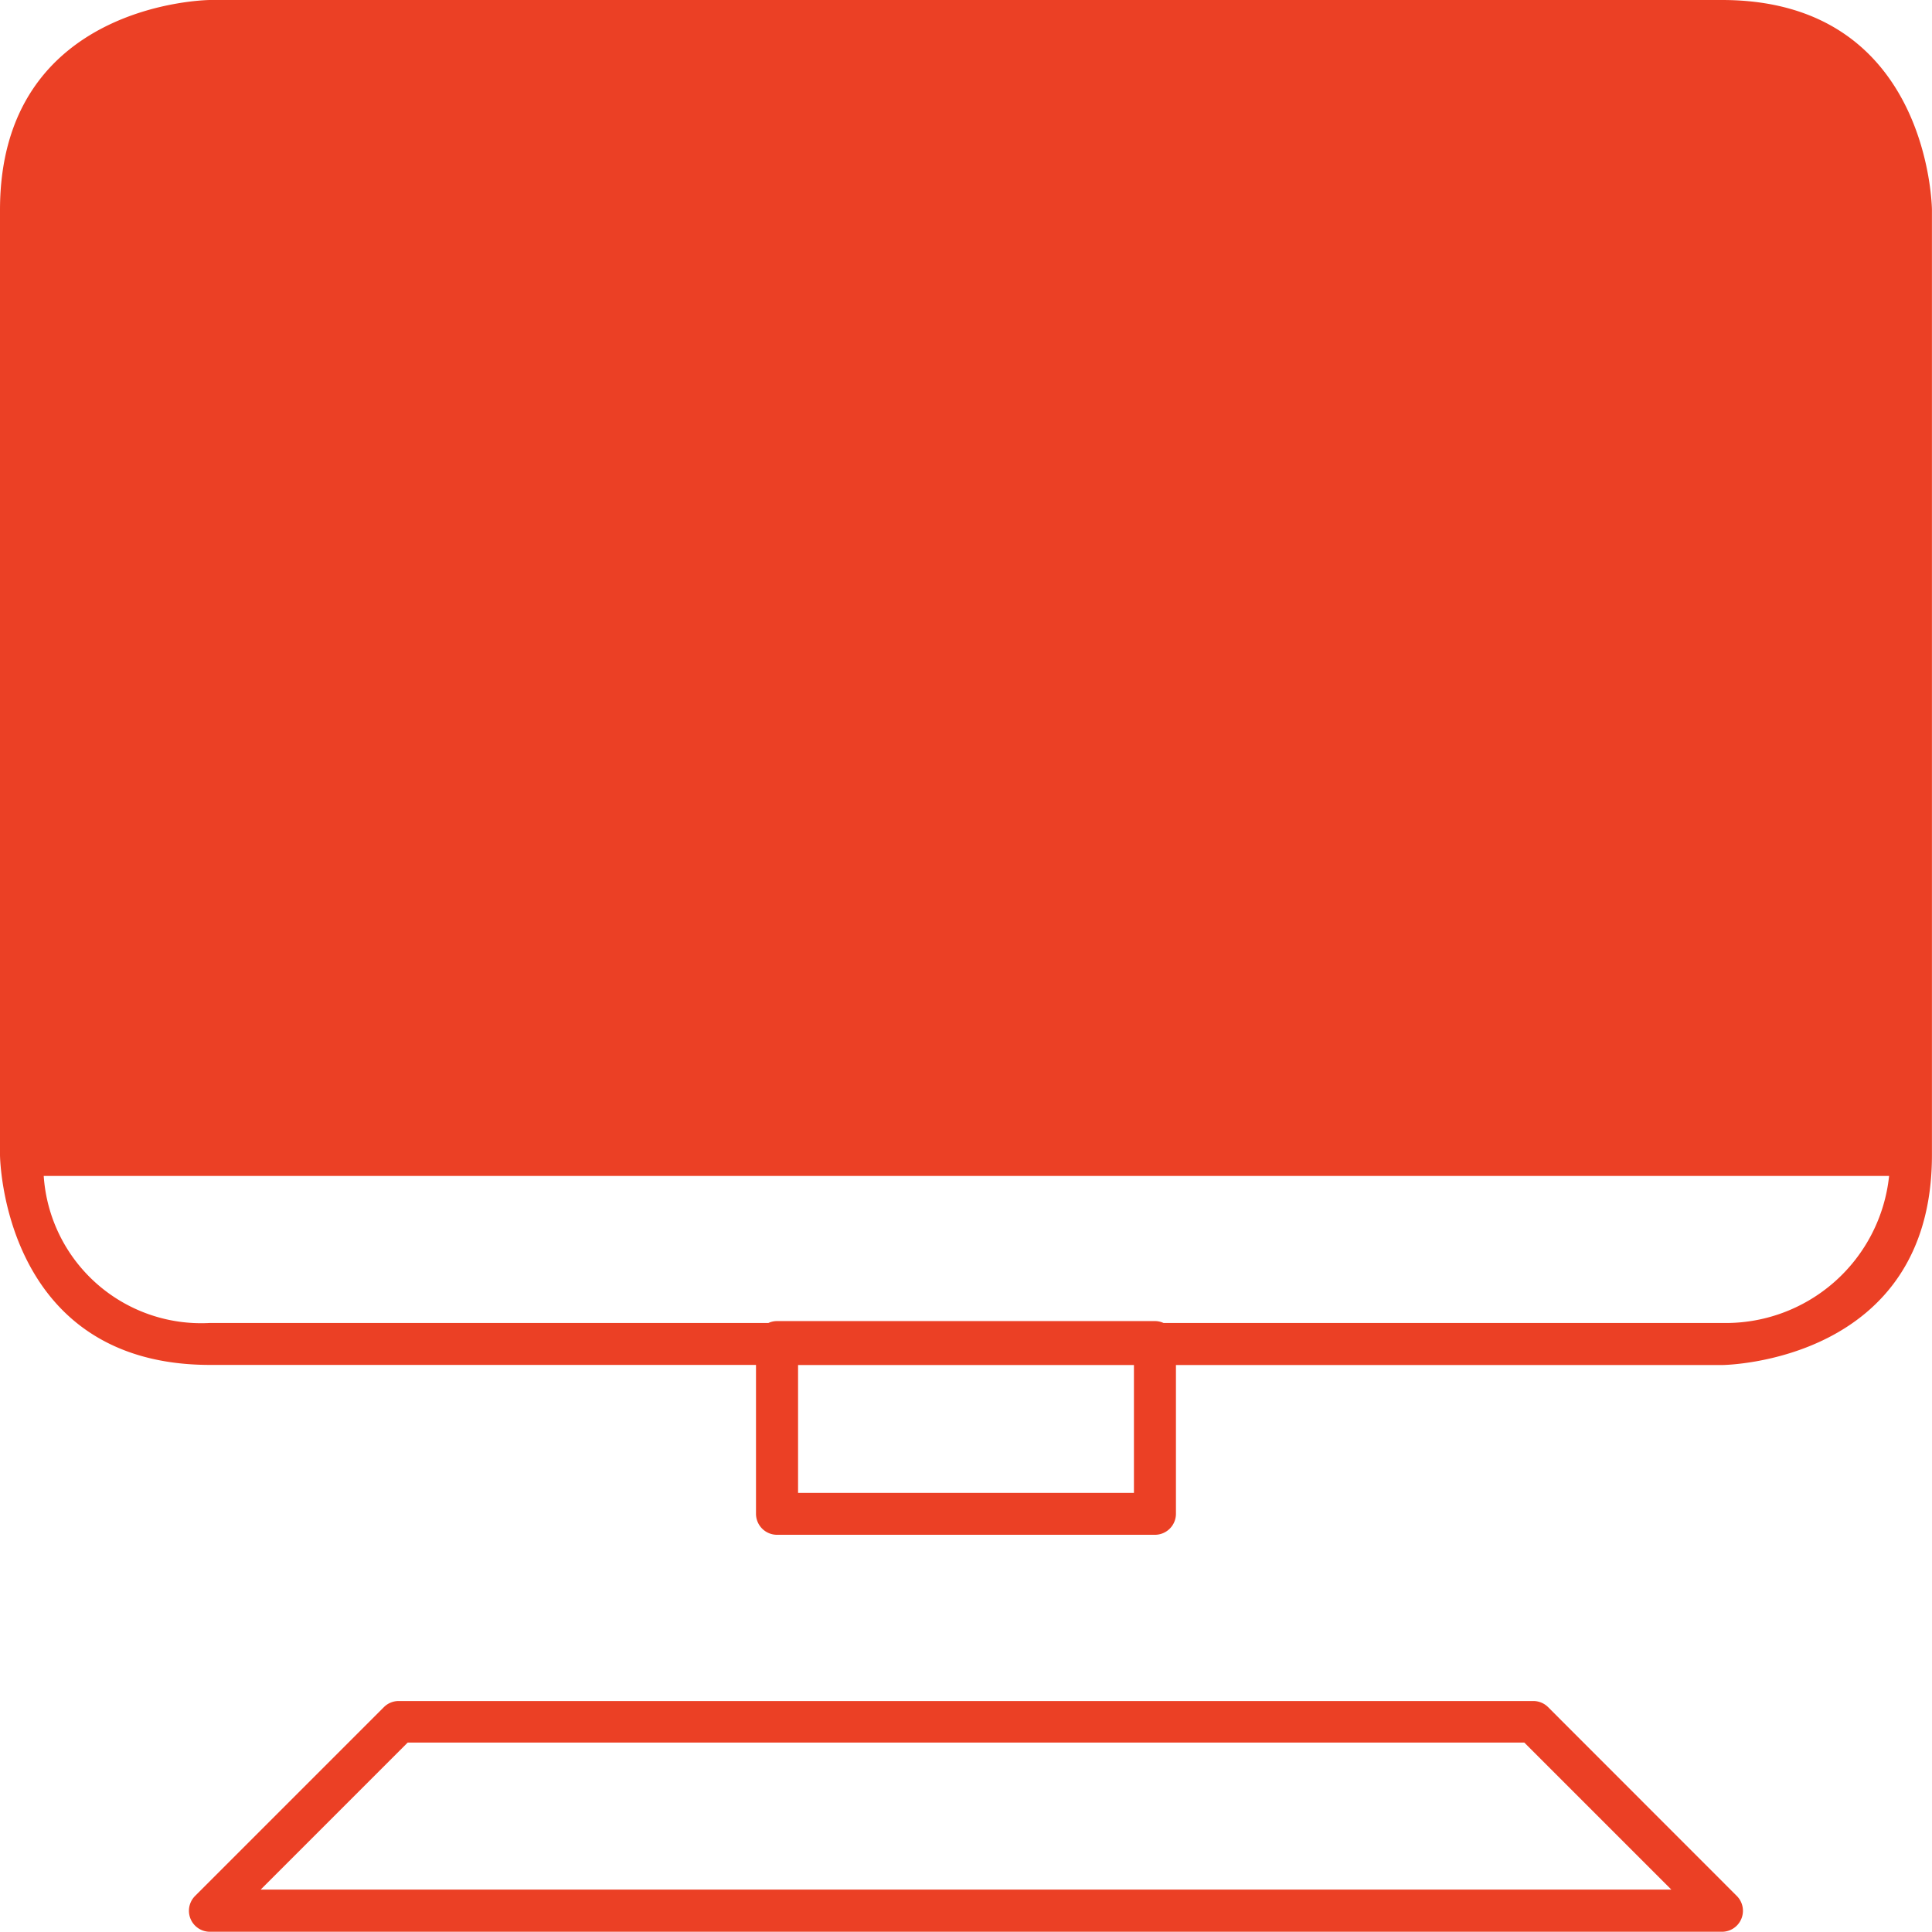 <?xml version="1.0" encoding="UTF-8"?>
<svg xmlns="http://www.w3.org/2000/svg" width="32.788" height="32.789" viewBox="0 0 32.788 32.789">
  <g id="Group_20398" data-name="Group 20398" transform="translate(16126.074 2817)">
    <path id="Path_19218" data-name="Path 19218" d="M185.15,0H159.49c-.036,0-3.564.041-3.564,3.564V19.6c0,.036.041,3.564,3.564,3.564h9.266v2.527a.357.357,0,0,0,.356.356h6.415a.357.357,0,0,0,.356-.356V23.166h9.266c.036,0,3.564-.041,3.564-3.564V3.564c0-.036-.041-3.564-3.564-3.564m-9.979,25.336h-5.7V23.166h5.7Zm9.979-2.884h-9.477a.353.353,0,0,0-.145-.032h-6.415a.352.352,0,0,0-.145.032H159.49a2.678,2.678,0,0,1-2.822-2.495h31.318a2.787,2.787,0,0,1-2.835,2.495" transform="translate(-16282 -2817)" fill="#eb4025"></path>
    <path id="Path_19219" data-name="Path 19219" d="M187.988,81.1a.356.356,0,0,0-.252-.1H168.49a.355.355,0,0,0-.252.1l-3.208,3.208a.356.356,0,0,0,.252.608h25.66a.356.356,0,0,0,.252-.608Zm-21.845,3.1,2.495-2.495h18.95l2.495,2.495Z" transform="translate(-16287.793 -2869.132)" fill="#eb4025"></path>
  </g>
</svg>
